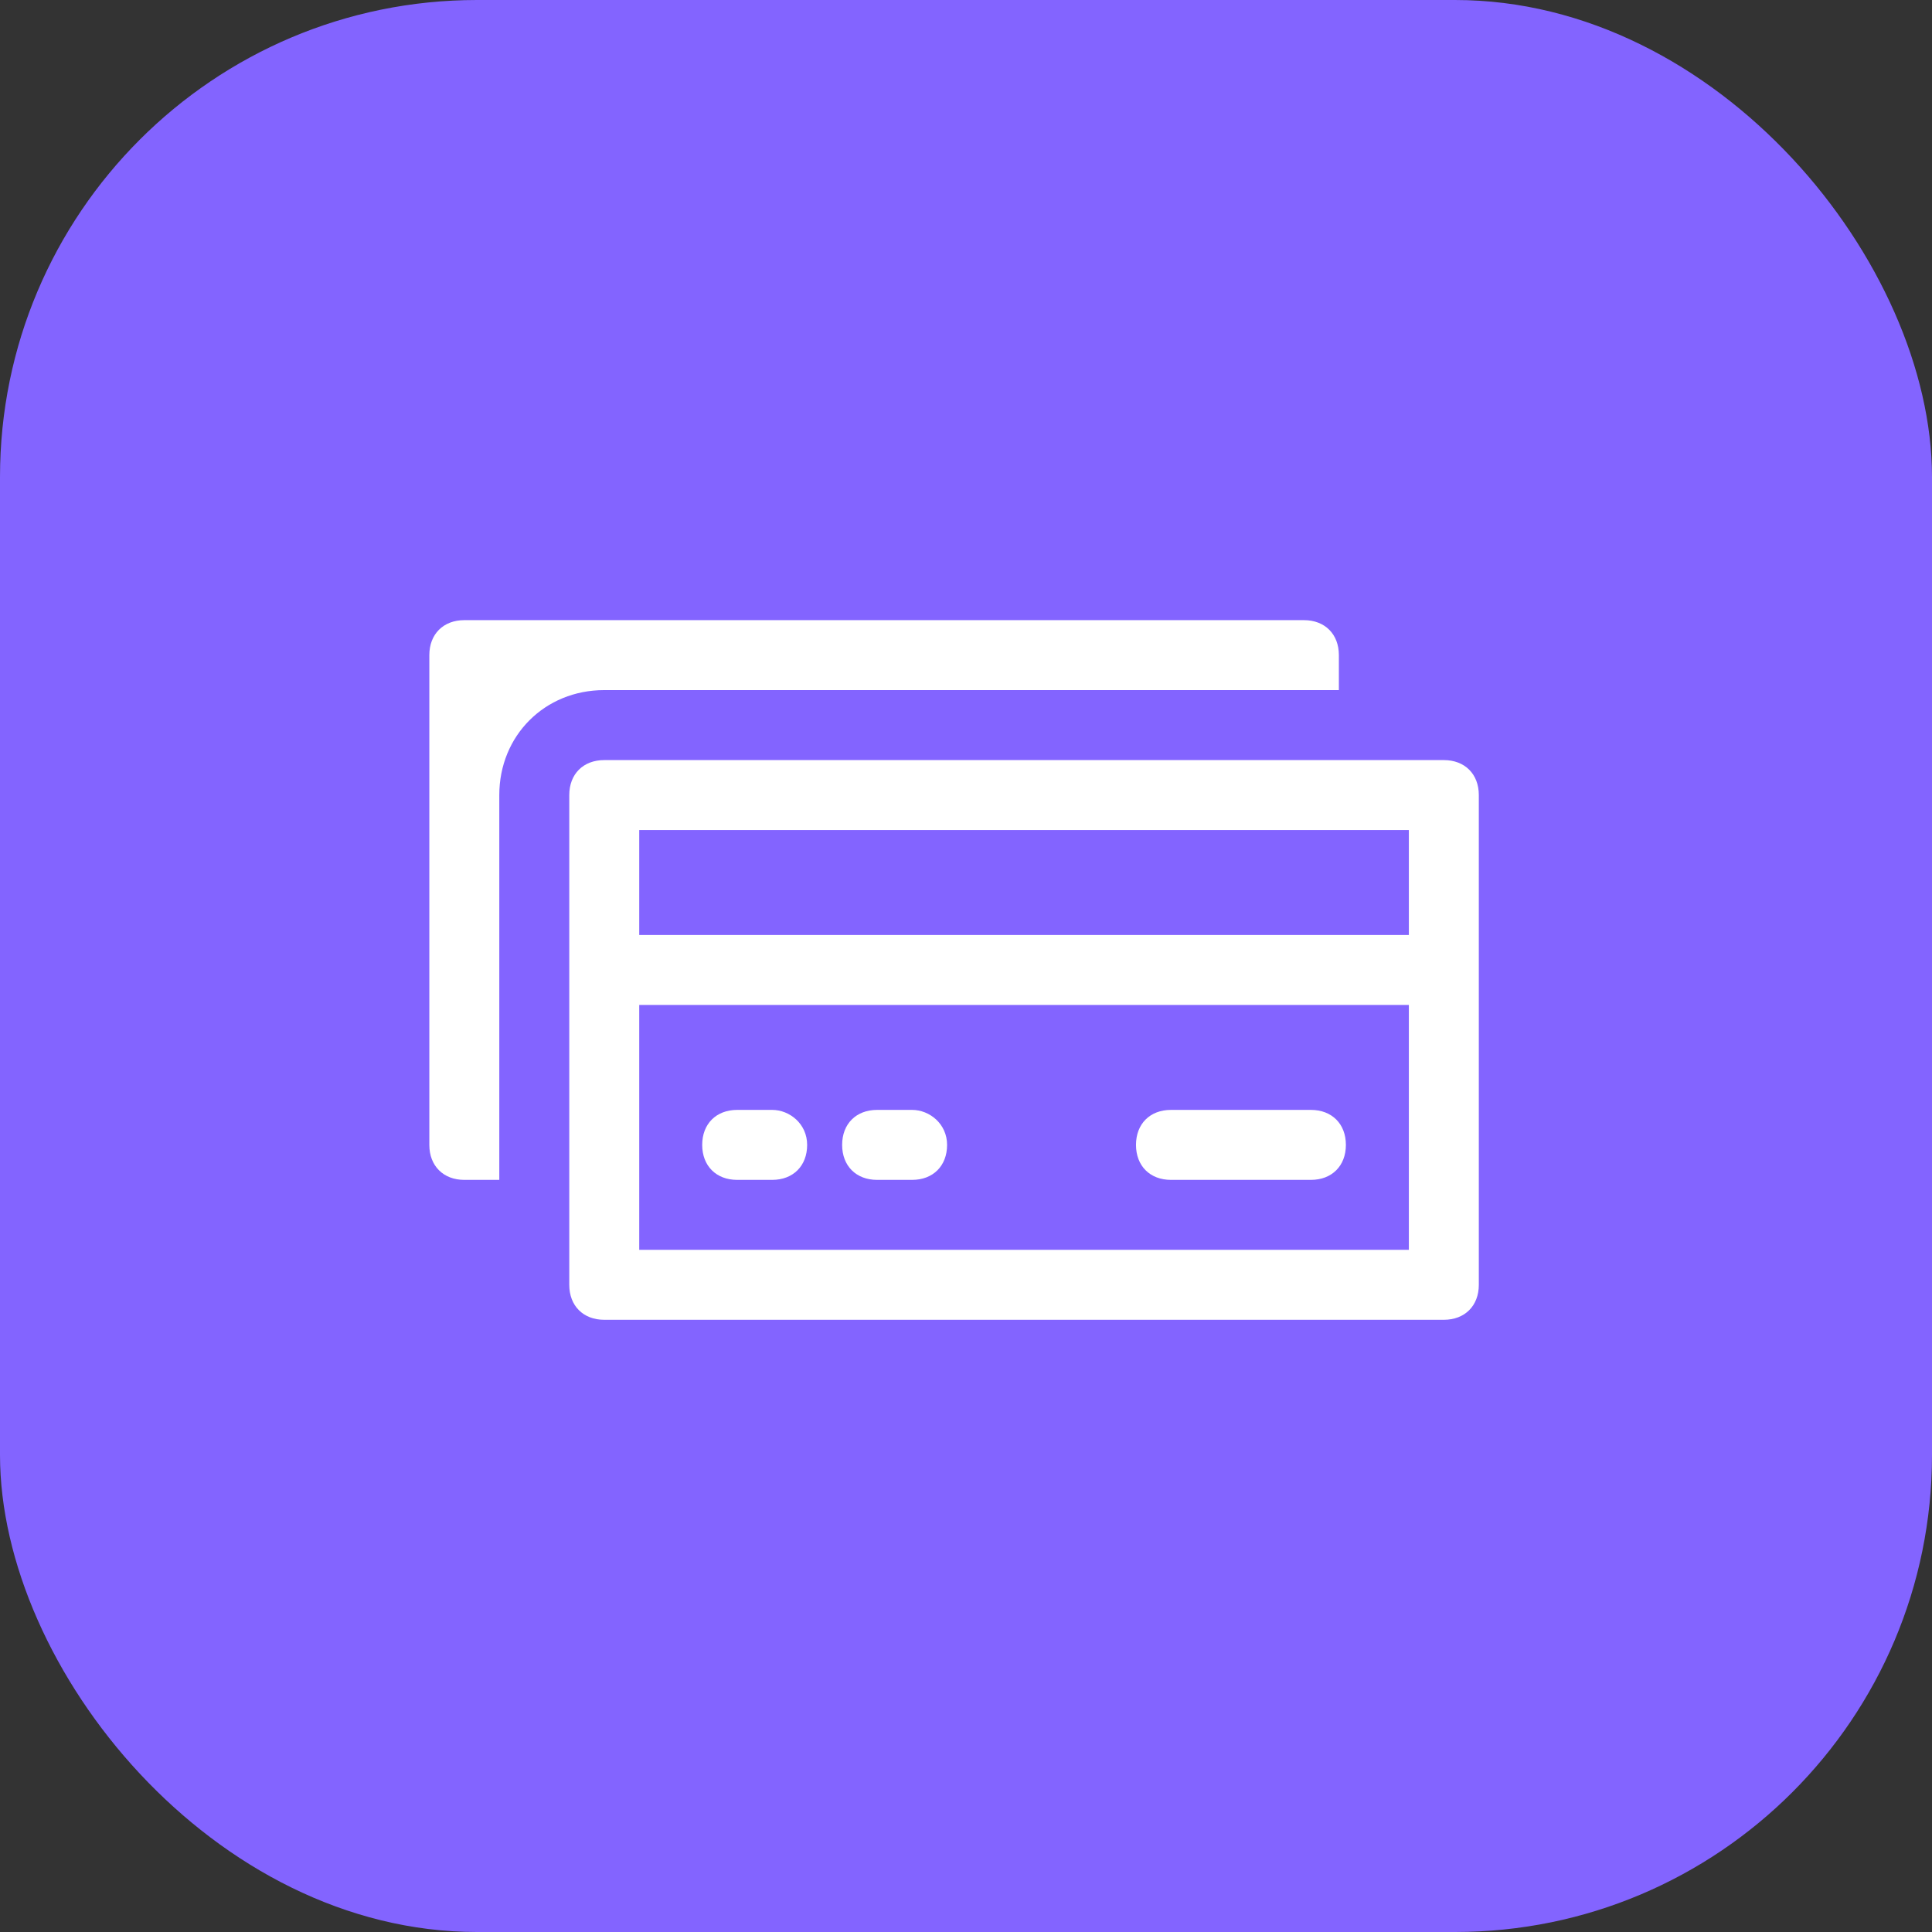 <svg width="81" height="81" viewBox="0 0 81 81" fill="none" xmlns="http://www.w3.org/2000/svg">
<rect x="0" y="0" width="81" height="81" fill="#333333" stroke="none"/>
<rect width="81" height="81" rx="20" fill="#8364FF"/>
<g clip-path="url(#clip0_48_4118)">
<path d="M60.533 31.867H25.333C24.453 31.867 23.867 32.453 23.867 33.333V53.867C23.867 54.747 24.453 55.333 25.333 55.333H60.533C61.413 55.333 62 54.747 62 53.867V33.333C62 32.453 61.413 31.867 60.533 31.867ZM59.067 34.8V39.2H26.8V34.8H59.067ZM26.8 52.4V42.133H59.067V52.4H26.8Z" fill="white"/>
<path d="M54.96 46.533H49.093C48.213 46.533 47.627 47.12 47.627 48C47.627 48.88 48.213 49.467 49.093 49.467H54.96C55.84 49.467 56.427 48.88 56.427 48C56.427 47.12 55.84 46.533 54.96 46.533Z" fill="white"/>
<path d="M32.373 46.533H30.907C30.027 46.533 29.44 47.12 29.44 48C29.44 48.88 30.027 49.467 30.907 49.467H32.373C33.253 49.467 33.84 48.88 33.84 48C33.84 47.12 33.107 46.533 32.373 46.533Z" fill="white"/>
<path d="M38.24 46.533H36.773C35.893 46.533 35.307 47.12 35.307 48C35.307 48.88 35.893 49.467 36.773 49.467H38.24C39.12 49.467 39.707 48.88 39.707 48C39.707 47.12 38.973 46.533 38.24 46.533Z" fill="white"/>
<path d="M56.133 28.933V27.467C56.133 26.587 55.547 26 54.667 26H19.467C18.587 26 18 26.587 18 27.467V48C18 48.88 18.587 49.467 19.467 49.467H20.933V33.333C20.933 30.84 22.84 28.933 25.333 28.933H56.133Z" fill="white"/>
</g>
<defs>
<clipPath id="clip0_48_4118">
<rect width="44" height="29.333" fill="white" transform="translate(18 26)"/>
</clipPath>
</defs>
</svg>
